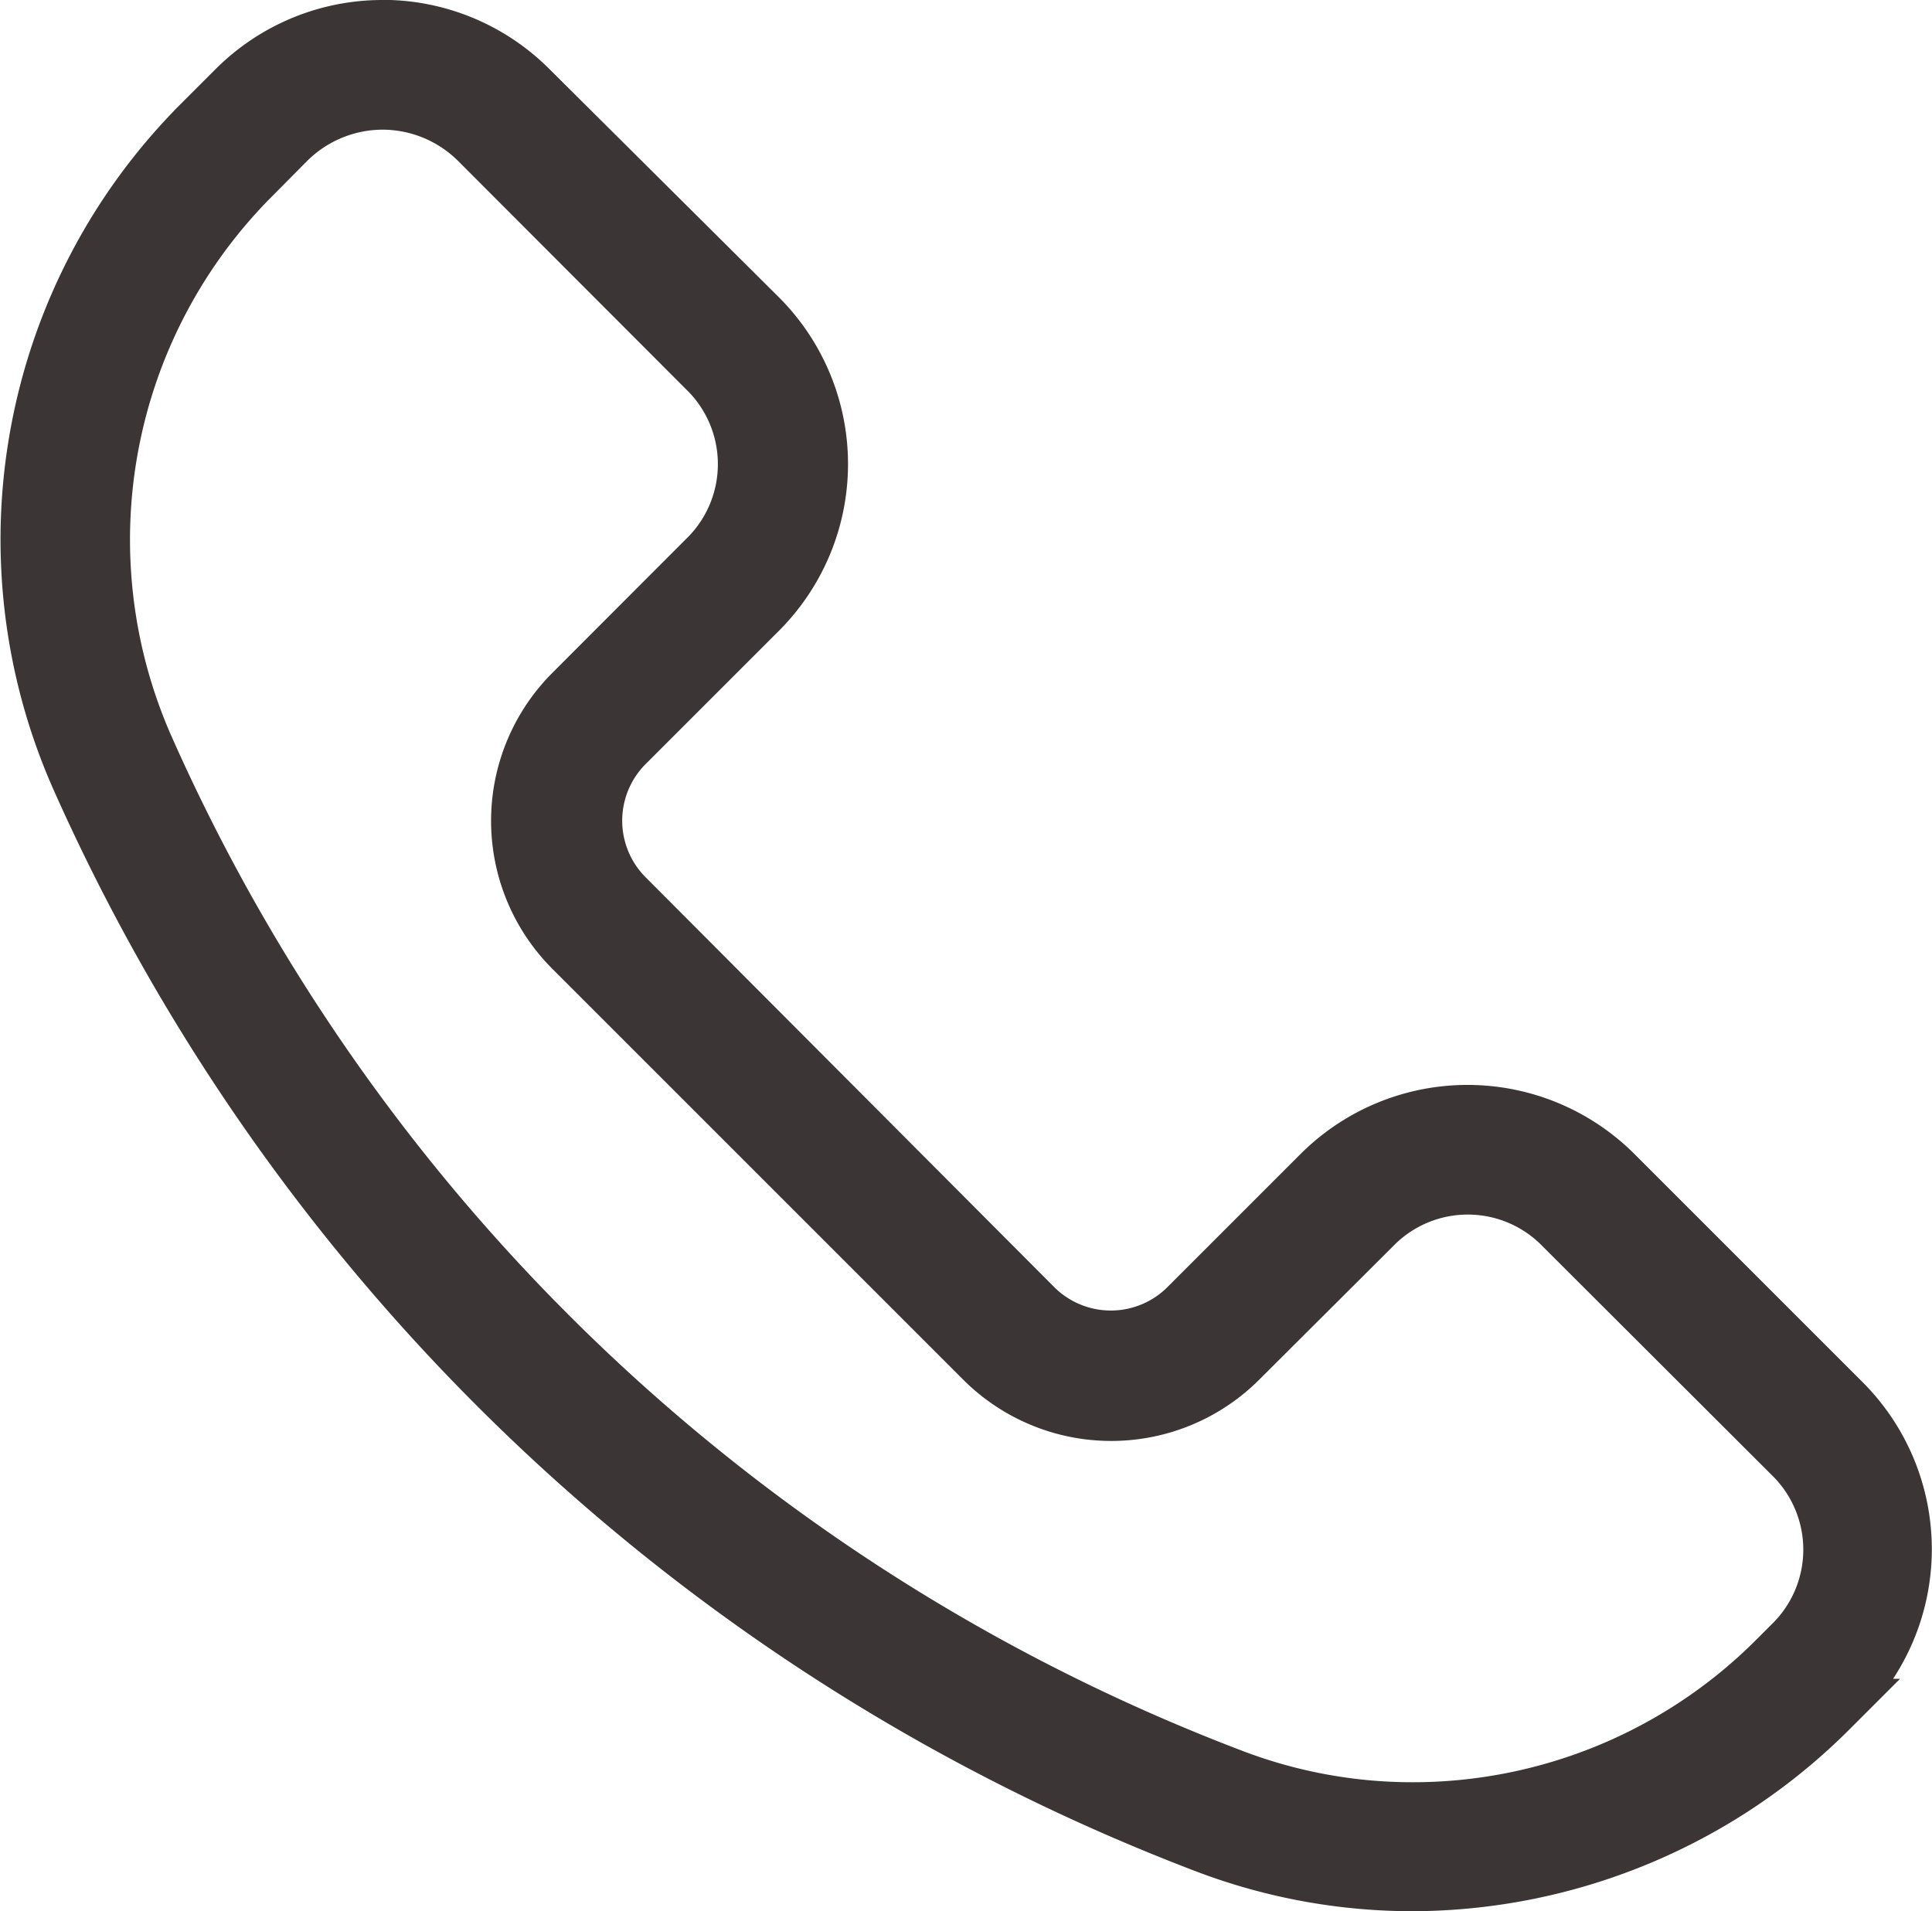 <svg xmlns="http://www.w3.org/2000/svg" width="44.248" height="43.774" viewBox="0 0 44.248 43.774">
  <path id="Path_17993" data-name="Path 17993" d="M35.753,29.71a2.959,2.959,0,0,1,2.075.855L43.055,35.8a2.882,2.882,0,0,1,0,4.141L40,43a4.295,4.295,0,0,0,0,6.082l9.4,9.4a4.295,4.295,0,0,0,6.082,0l3.055-3.046a2.882,2.882,0,0,1,4.141,0l5.236,5.227a2.882,2.882,0,0,1,0,4.141l-.346.346a11.616,11.616,0,0,1-8.215,3.411,11.414,11.414,0,0,1-4.055-.74A44.4,44.4,0,0,1,30.469,44.323,11.635,11.635,0,0,1,32.88,31.372l.8-.807a2.959,2.959,0,0,1,2.075-.855m0-1.97a4.9,4.9,0,0,0-3.468,1.432l-.807.807A13.624,13.624,0,0,0,28.663,45.1,46.416,46.416,0,0,0,54.6,69.65a13.451,13.451,0,0,0,4.756.865,13.71,13.71,0,0,0,9.608-3.987l.336-.336a4.91,4.91,0,0,0,0-6.937l-5.236-5.236a4.91,4.91,0,0,0-6.927,0l-3.055,3.055a2.335,2.335,0,0,1-3.3,0l-9.358-9.387a2.335,2.335,0,0,1,0-3.3l3.055-3.055a4.9,4.9,0,0,0,0-6.927l-5.265-5.236a4.9,4.9,0,0,0-3.468-1.432Z" transform="translate(-26.991 -27.24)" fill="#3c3535" stroke="#3c3535" stroke-width="1"/>
</svg>
